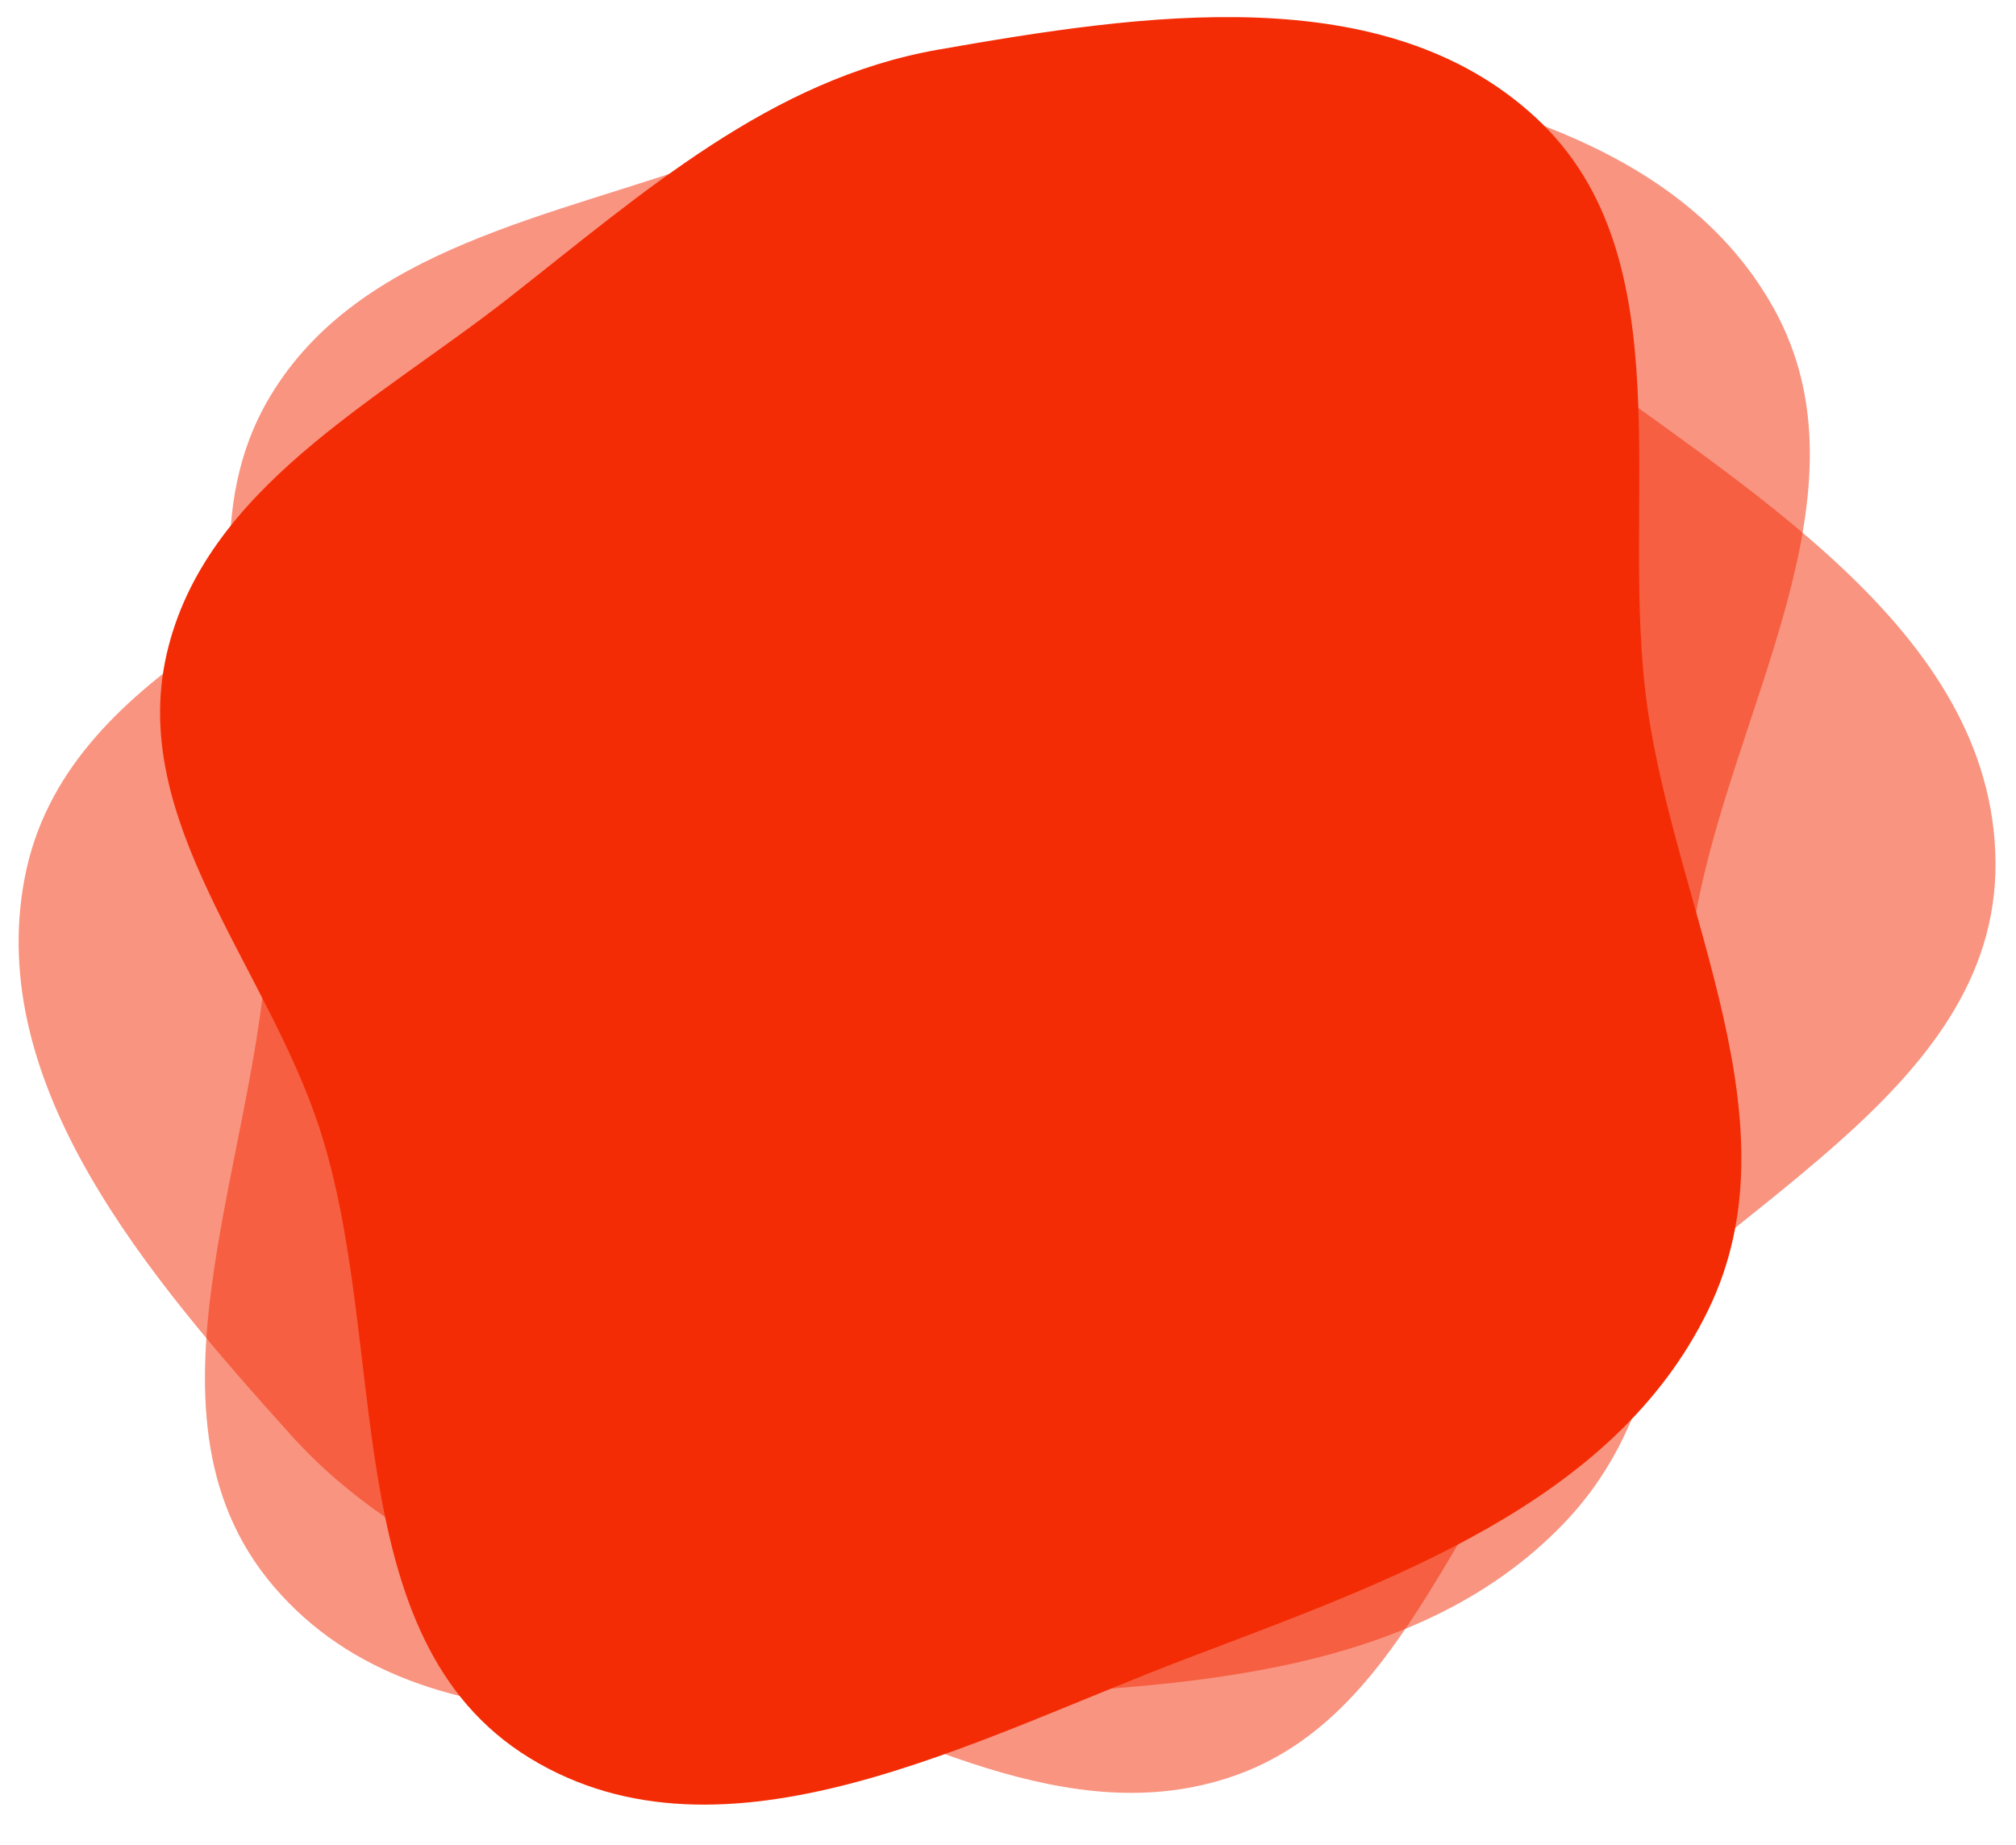 <?xml version="1.0" encoding="UTF-8"?>
<!-- Generator: Adobe Illustrator 28.0.0, SVG Export Plug-In . SVG Version: 6.00 Build 0)  -->
<svg xmlns="http://www.w3.org/2000/svg" xmlns:xlink="http://www.w3.org/1999/xlink" version="1.1" id="Layer_1" x="0px" y="0px" viewBox="0 0 994.2 910" style="enable-background:new 0 0 994.2 910;" xml:space="preserve">
<style type="text/css">
	.st0{opacity:0.504;fill:#F42C05;enable-background:new    ;}
	.st1{fill:#F42C05;}
</style>
<path id="Path_278" class="st0" d="M353.4,77.7c80.7-29.5,159.5-64.1,244.6-52C701.5,40.4,823.8,60.6,874.7,152  c50.7,91.1-21,198.2-38.8,301c-17.9,103.4,8,222.7-64.7,298.3c-75.5,78.5-196.2,80.7-305,86C351,842.9,209.9,870.1,135,782.4  c-75-87.8-2.2-220.4-2.5-335.8c-0.3-86.3-43.6-177.1,0.7-251.1C177.3,121.8,272.8,107.1,353.4,77.7"></path>
<path id="Path_279" class="st0" d="M363.9,824.7c-80.8-29.3-163.4-53.4-220.8-117.4C73.2,629.5-7.5,535.4,12.2,432.8  c19.7-102.4,143.5-138.4,223.1-205.7c80.1-67.7,137-175.8,241.3-187c108.3-11.6,202.2,64.3,289,130.1  c91.9,69.7,217.4,139.5,218.5,254.9c1,115.4-140,170.3-213.9,258.9c-55.3,66.3-80.4,163.7-161.9,191.9  C527.2,904,444.6,853.9,363.9,824.7"></path>
<path id="Path_271" class="st1" d="M251.2,146.7C317.3,94.9,380,39,462.6,24.5c100.5-17.6,220.2-35.8,295,33.7  c74.6,69.3,40.4,190.4,54.9,291.2c14.7,101.4,74.7,204.4,30,296.5c-46.4,95.7-157.8,134.2-257.2,172c-105.3,40-228,107.9-324.1,49.1  c-96.1-58.9-68.6-204-103.8-311.1c-26.3-80.1-94-151.2-75.2-233.4C101,240.9,185.3,198.4,251.2,146.7"></path>
</svg>
